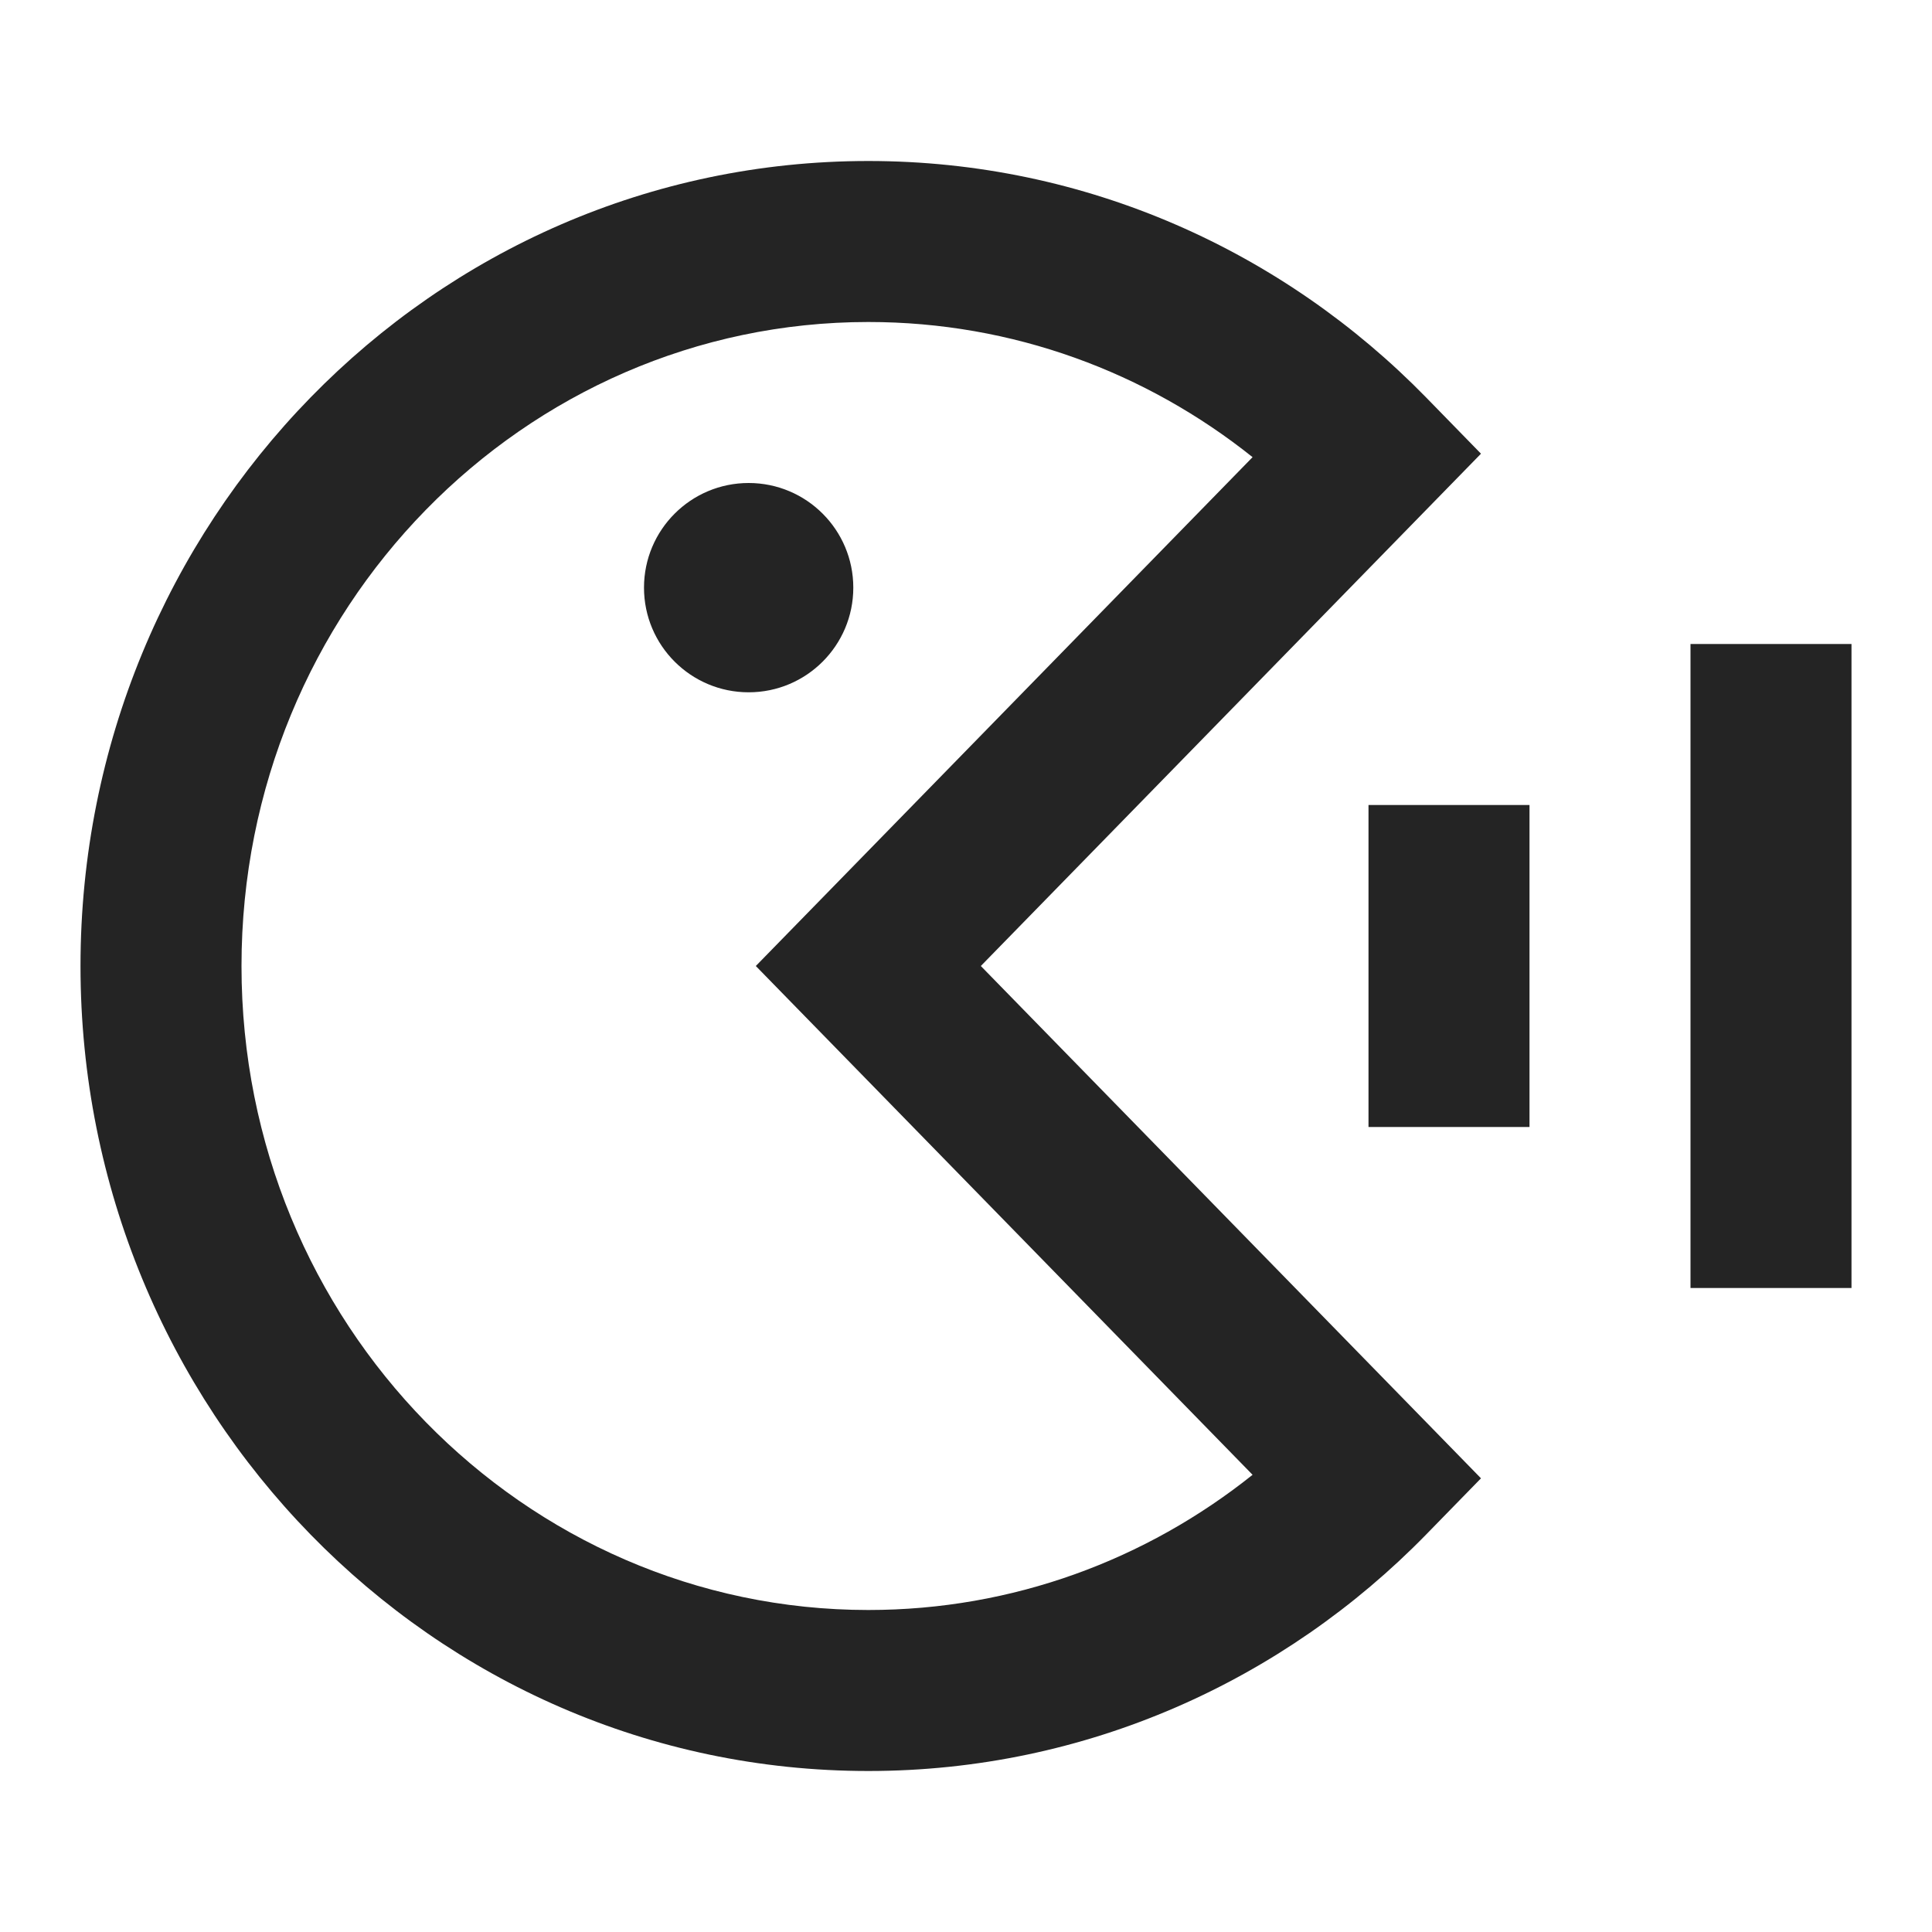 <svg width="120" height="120" viewBox="0 0 120 120" fill="none" xmlns="http://www.w3.org/2000/svg">
<path d="M53.934 10C67.484 10 79.738 15.632 88.578 24.686L91.987 28.18L88.578 31.672L60.921 60L88.578 88.328L91.987 91.821L88.578 95.314C79.738 104.368 67.484 110 53.934 110C26.796 110 5 87.501 5 60C5 32.499 26.796 10 53.934 10ZM53.934 20C32.544 20 15 37.795 15 60C15 82.205 32.544 100 53.934 100C62.917 100 71.197 96.876 77.8 91.603L50.355 63.493L46.945 60L50.355 56.507L77.8 28.395C71.197 23.123 62.917 20 53.934 20ZM115 80H105V40H115V80ZM95 70H85V50H95V70ZM46.5 30C50.09 30 53 32.91 53 36.5C53 40.09 50.09 43 46.5 43C42.91 43 40 40.09 40 36.5C40 32.91 42.91 30 46.5 30Z" fill="#242424"/>
</svg>
